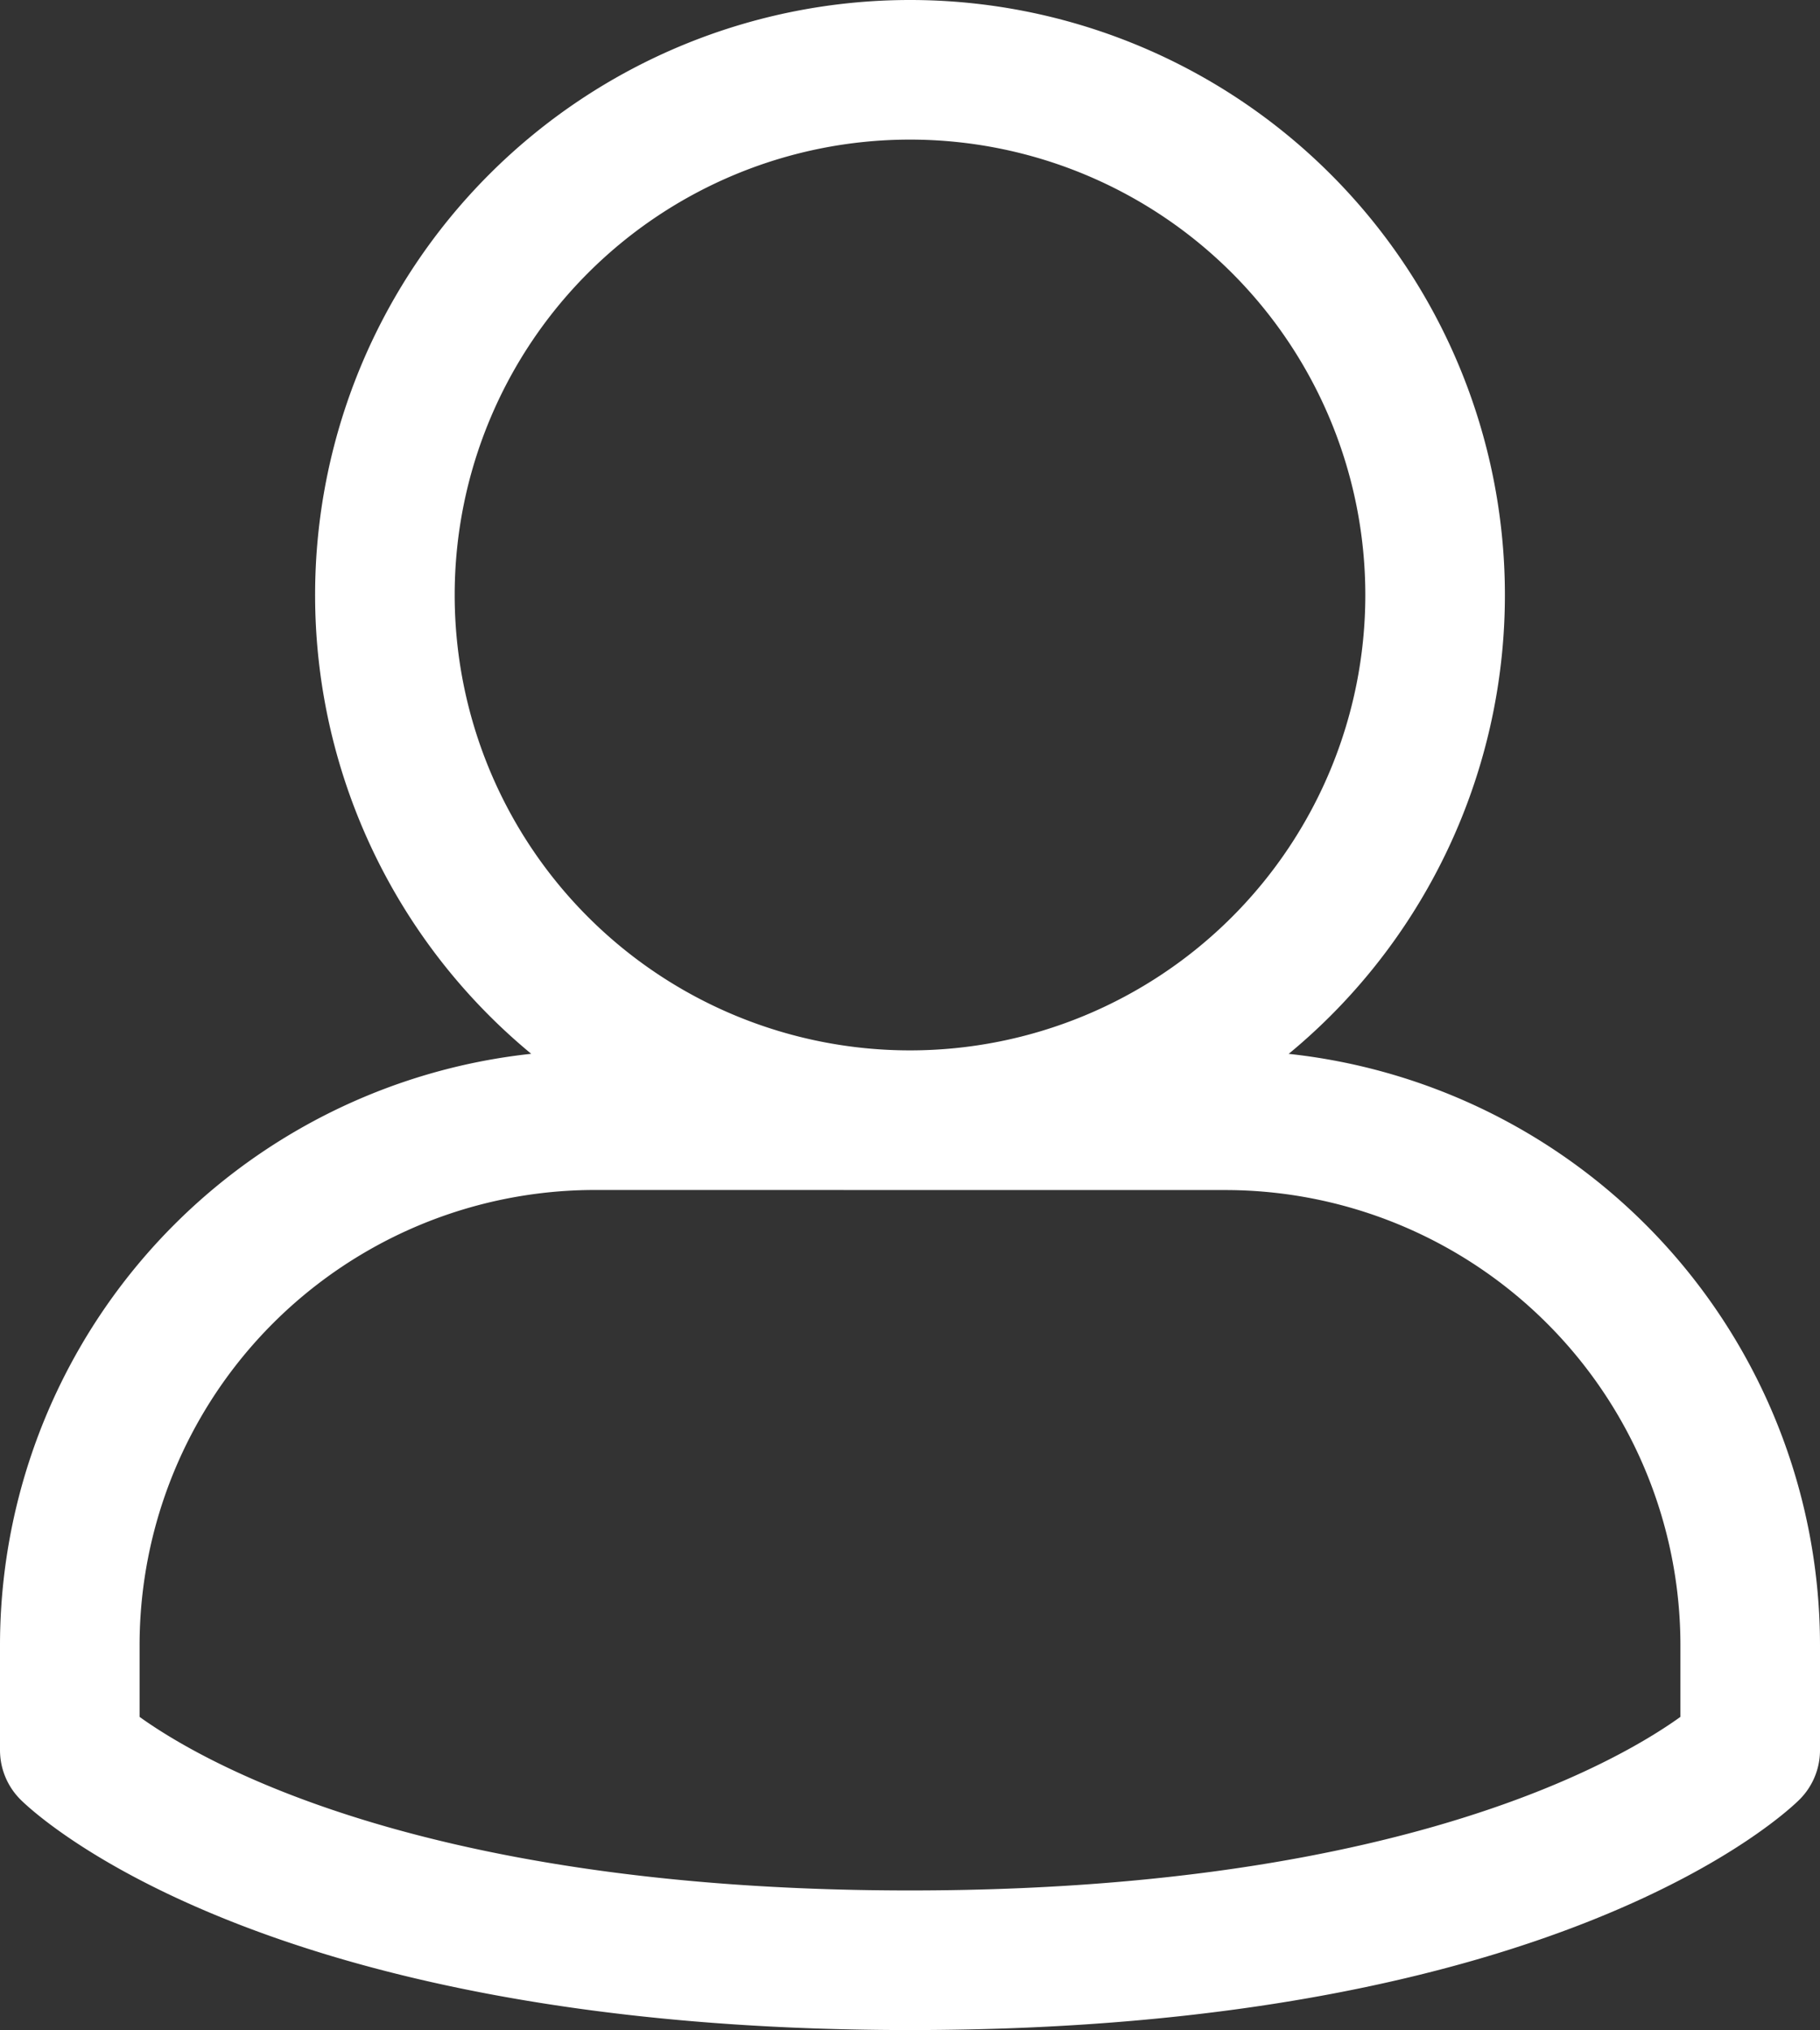<svg xmlns="http://www.w3.org/2000/svg" width="26.078" height="29.087" viewBox="0 0 26.078 29.087"><rect x="0" y="0" width="26.078" height="29.087" fill="#333333" stroke="none"/><path id="primary" d="M23.563,10.524A7.524,7.524,0,1,1,16.039,3,7.524,7.524,0,0,1,23.563,10.524ZM11.524,18.048A7.524,7.524,0,0,0,4,25.573H4v1.5s3.01,3.01,12.039,3.01,12.039-3.01,12.039-3.01v-1.5h0a7.524,7.524,0,0,0-7.524-7.524Z" transform="translate(-3 -2)" fill="none" stroke="#fff" stroke-linecap="round" stroke-linejoin="round" stroke-width="2"></path></svg>